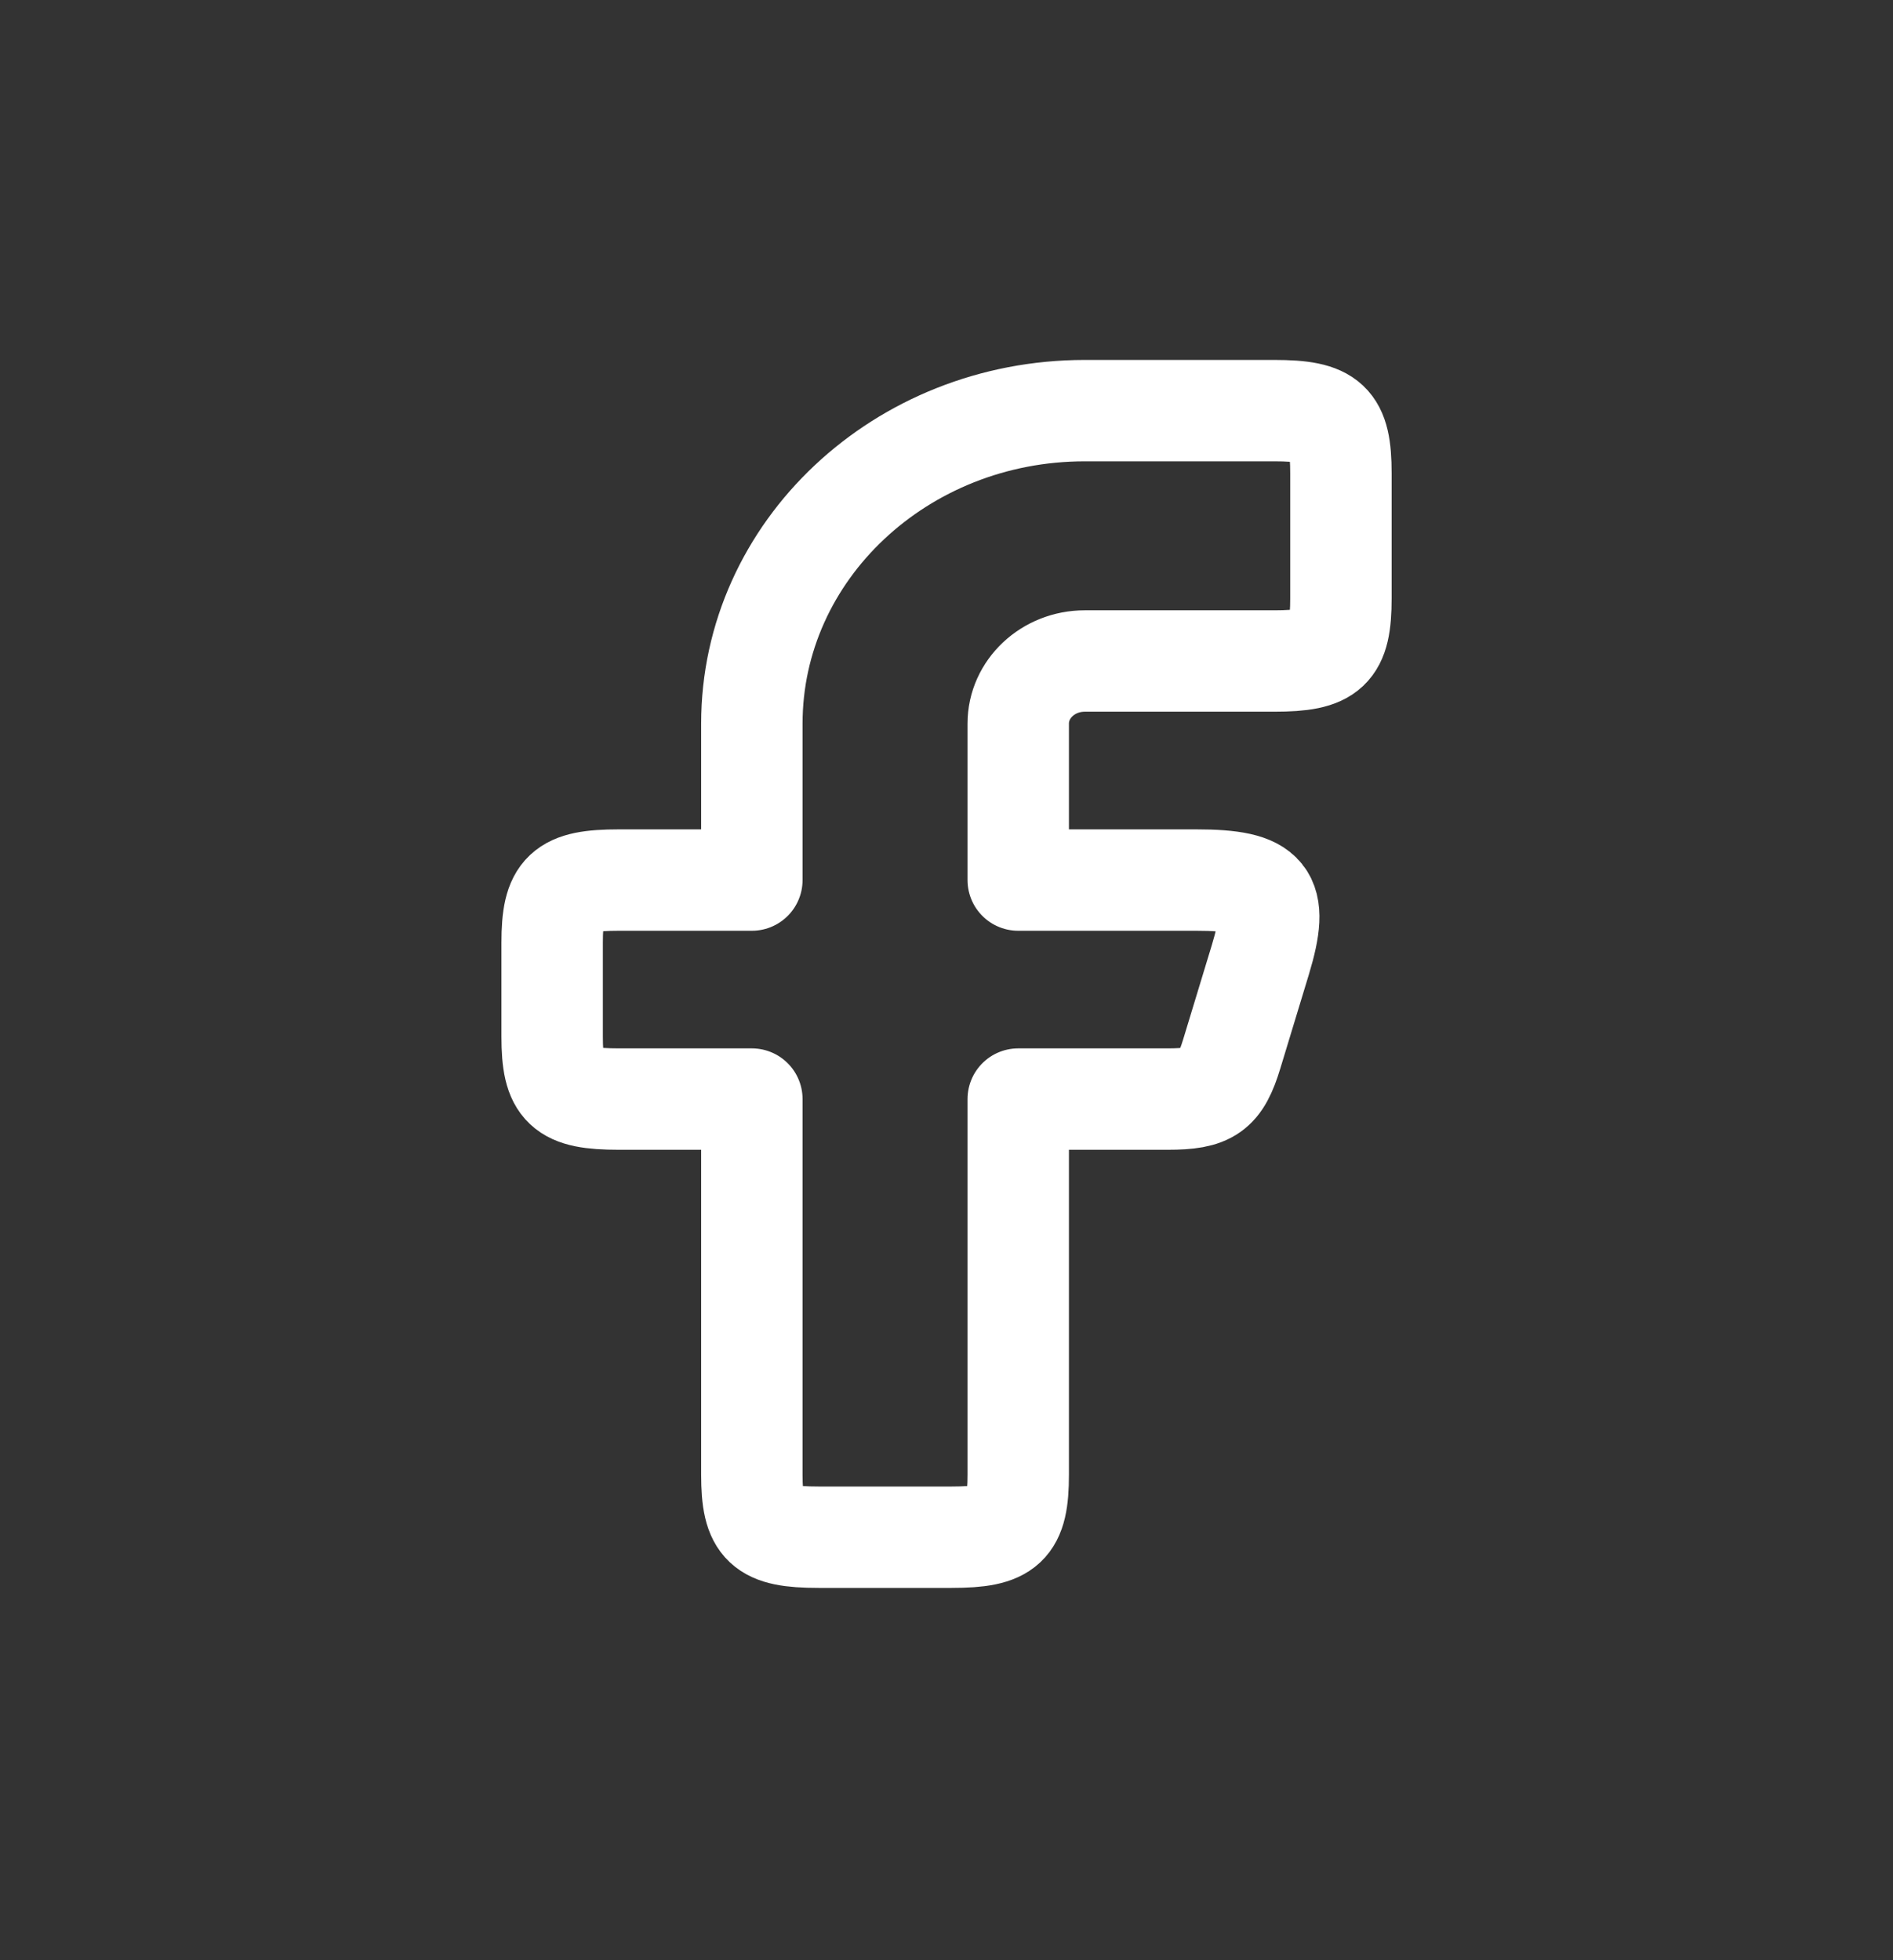 <svg width="28" height="29" viewBox="0 0 28 29" fill="none" xmlns="http://www.w3.org/2000/svg">
<rect x="0" y="0" width="28" height="29" fill="#333333" stroke="none"/>
<path fill-rule="evenodd" clip-rule="evenodd" d="M9.152 13.02C8.337 13.02 8.167 13.18 8.167 13.946V15.335C8.167 16.101 8.337 16.26 9.152 16.26H11.121V21.816C11.121 22.582 11.292 22.742 12.106 22.742H14.076C14.891 22.742 15.061 22.582 15.061 21.816V16.26H17.273C17.891 16.26 18.05 16.148 18.22 15.589L18.642 14.2C18.932 13.243 18.753 13.02 17.695 13.02H15.061V10.705C15.061 10.194 15.502 9.779 16.046 9.779H18.849C19.664 9.779 19.834 9.619 19.834 8.853V7.001C19.834 6.235 19.664 6.075 18.849 6.075H16.046C13.326 6.075 11.121 8.148 11.121 10.705V13.02H9.152Z" stroke="white" stroke-width="1.5" stroke-linejoin="round"/>
</svg>

